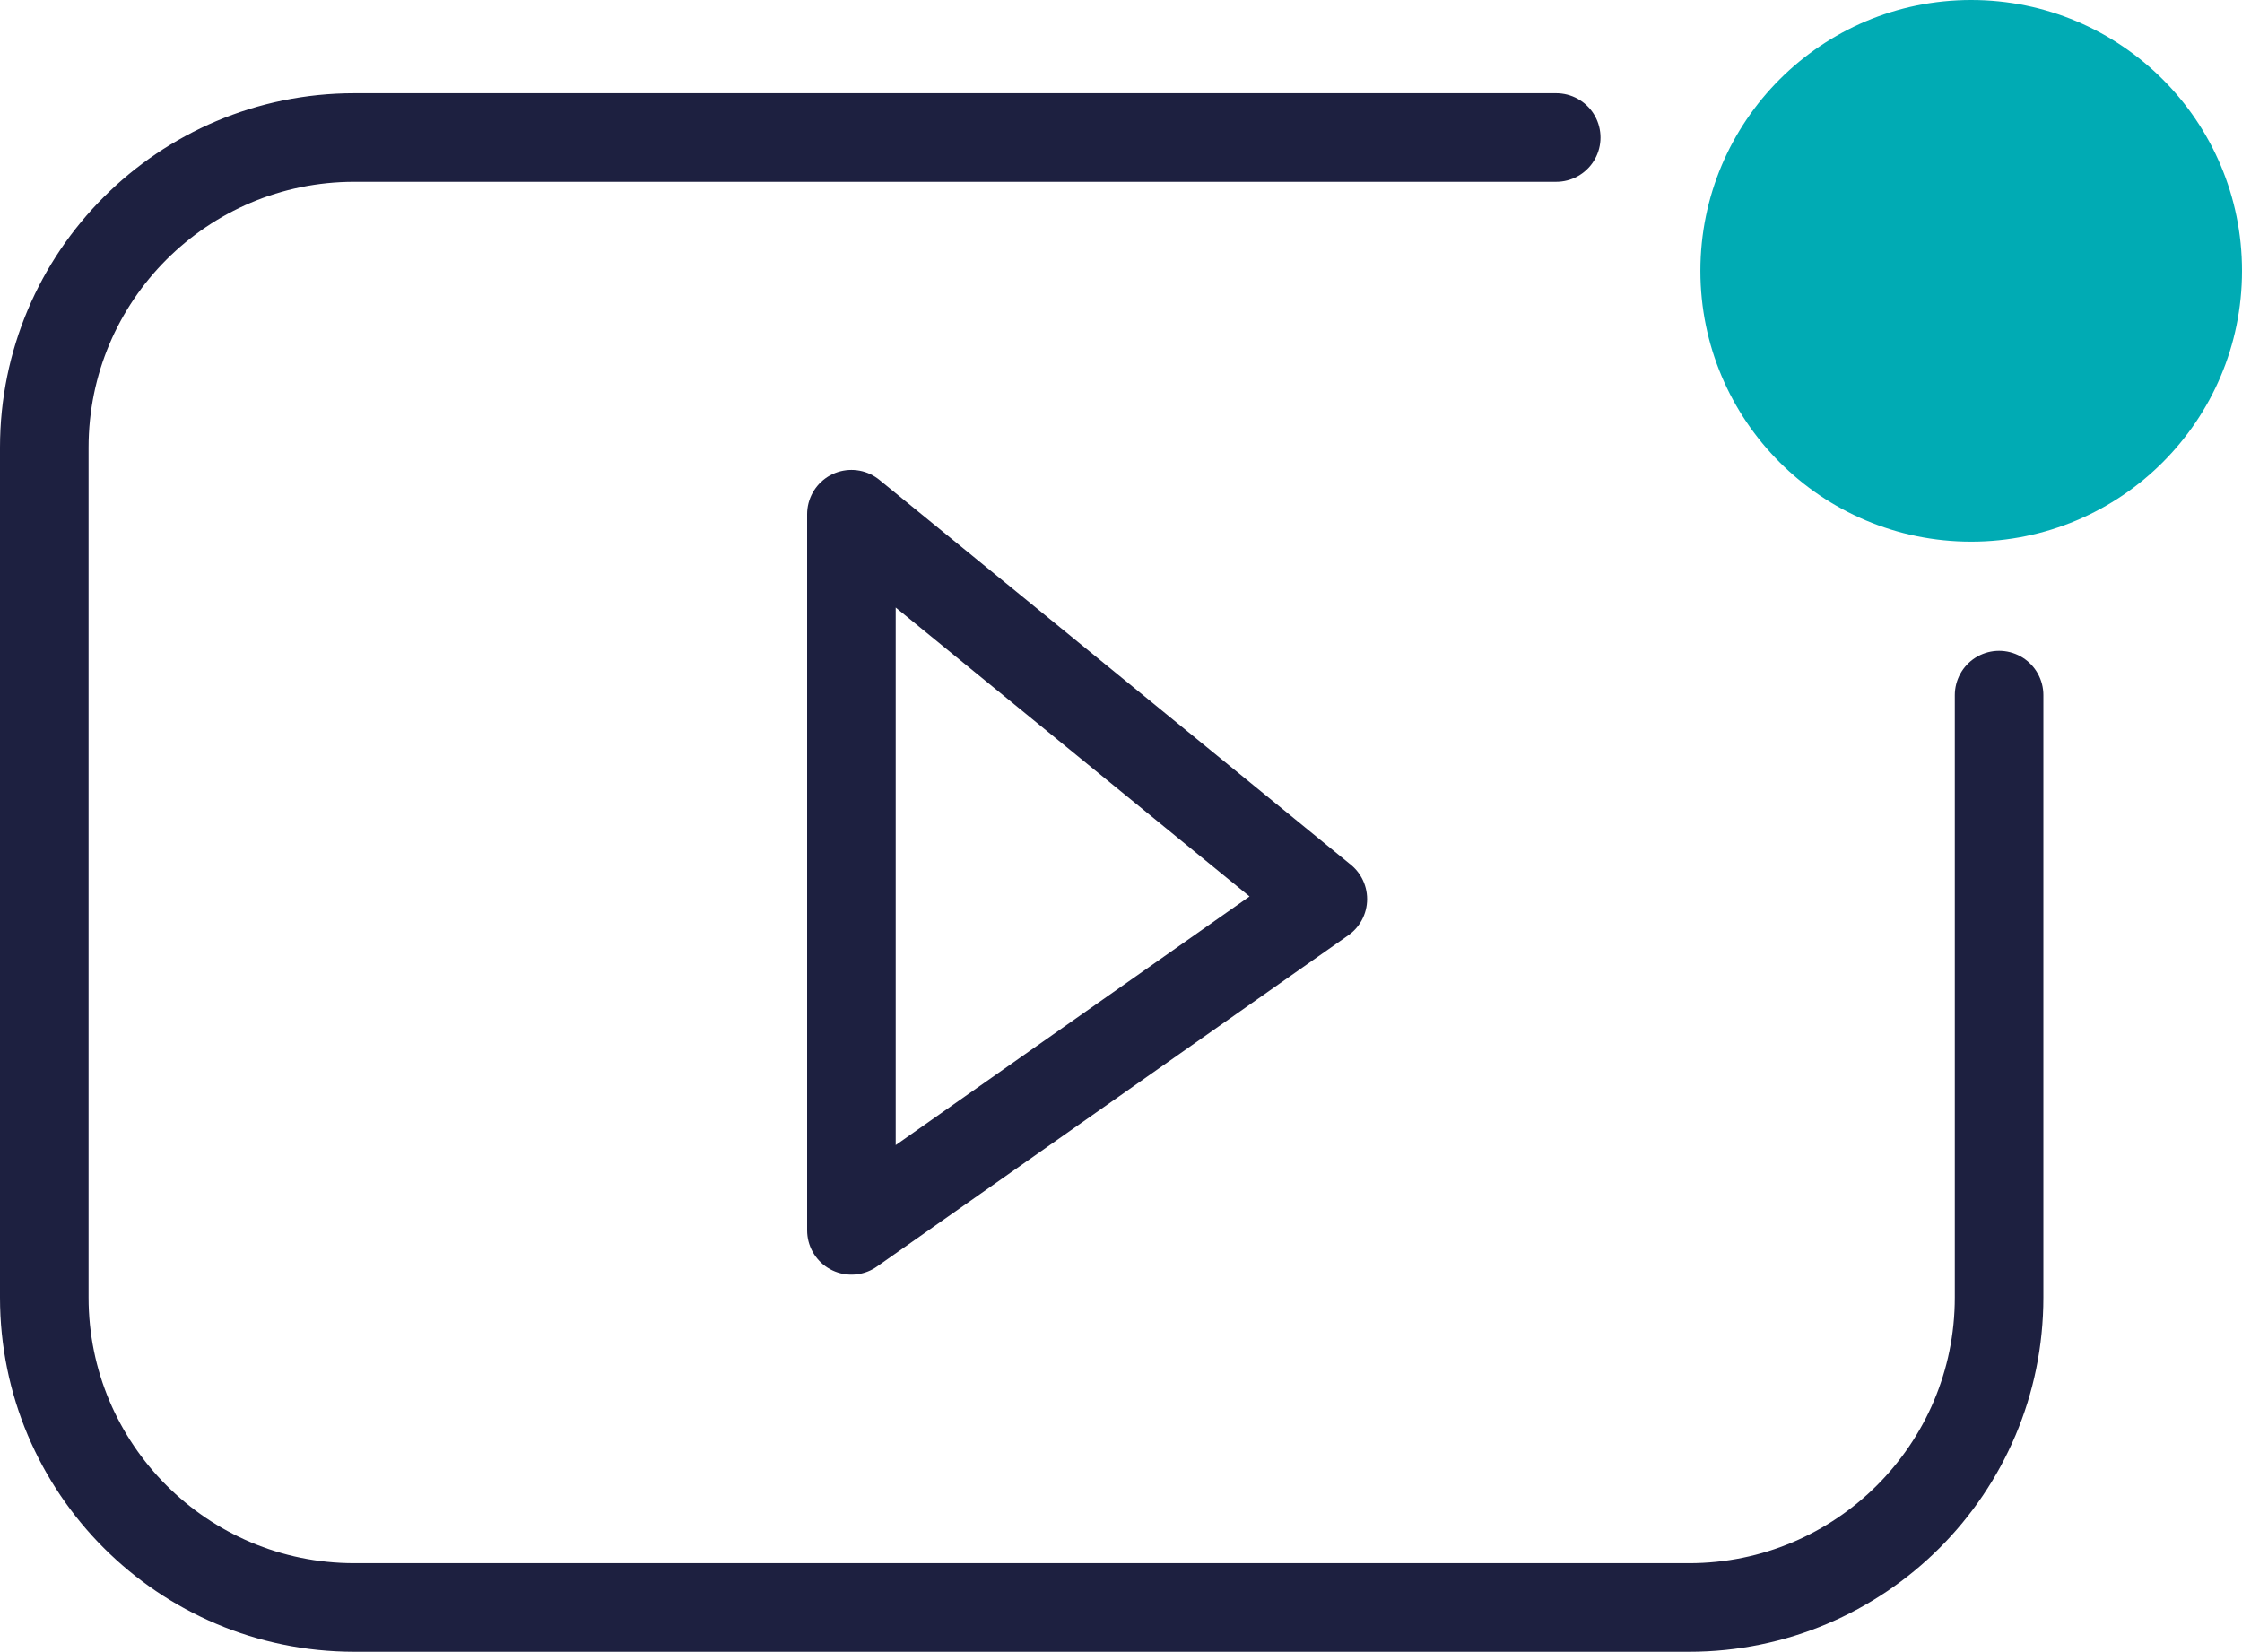 <?xml version="1.0" encoding="UTF-8"?>
<svg id="Calque_1" data-name="Calque 1" xmlns="http://www.w3.org/2000/svg" viewBox="0 0 101.25 74.59">
  <defs>
    <style>
      .cls-1 {
        fill: #00abb4;
      }

      .cls-2 {
        fill: none;
        stroke: #1d2040;
        stroke-linecap: round;
        stroke-linejoin: round;
        stroke-width: 4px;
      }
    </style>
  </defs>
  <circle class="cls-1" cx="89.02" cy="12.23" r="12.23"/>
  <path class="cls-2" d="M90.28,31.39v27.2c0,7.73-6.27,14-14,14H16c-7.73,0-14-6.27-14-14V20.21c0-7.73,6.27-14,14-14,.02,0,.03,0,.05,0h54.23"/>
  <polygon class="cls-2" points="38.45 23.22 38.45 55.56 59.74 40.6 38.45 23.22"/>
</svg>